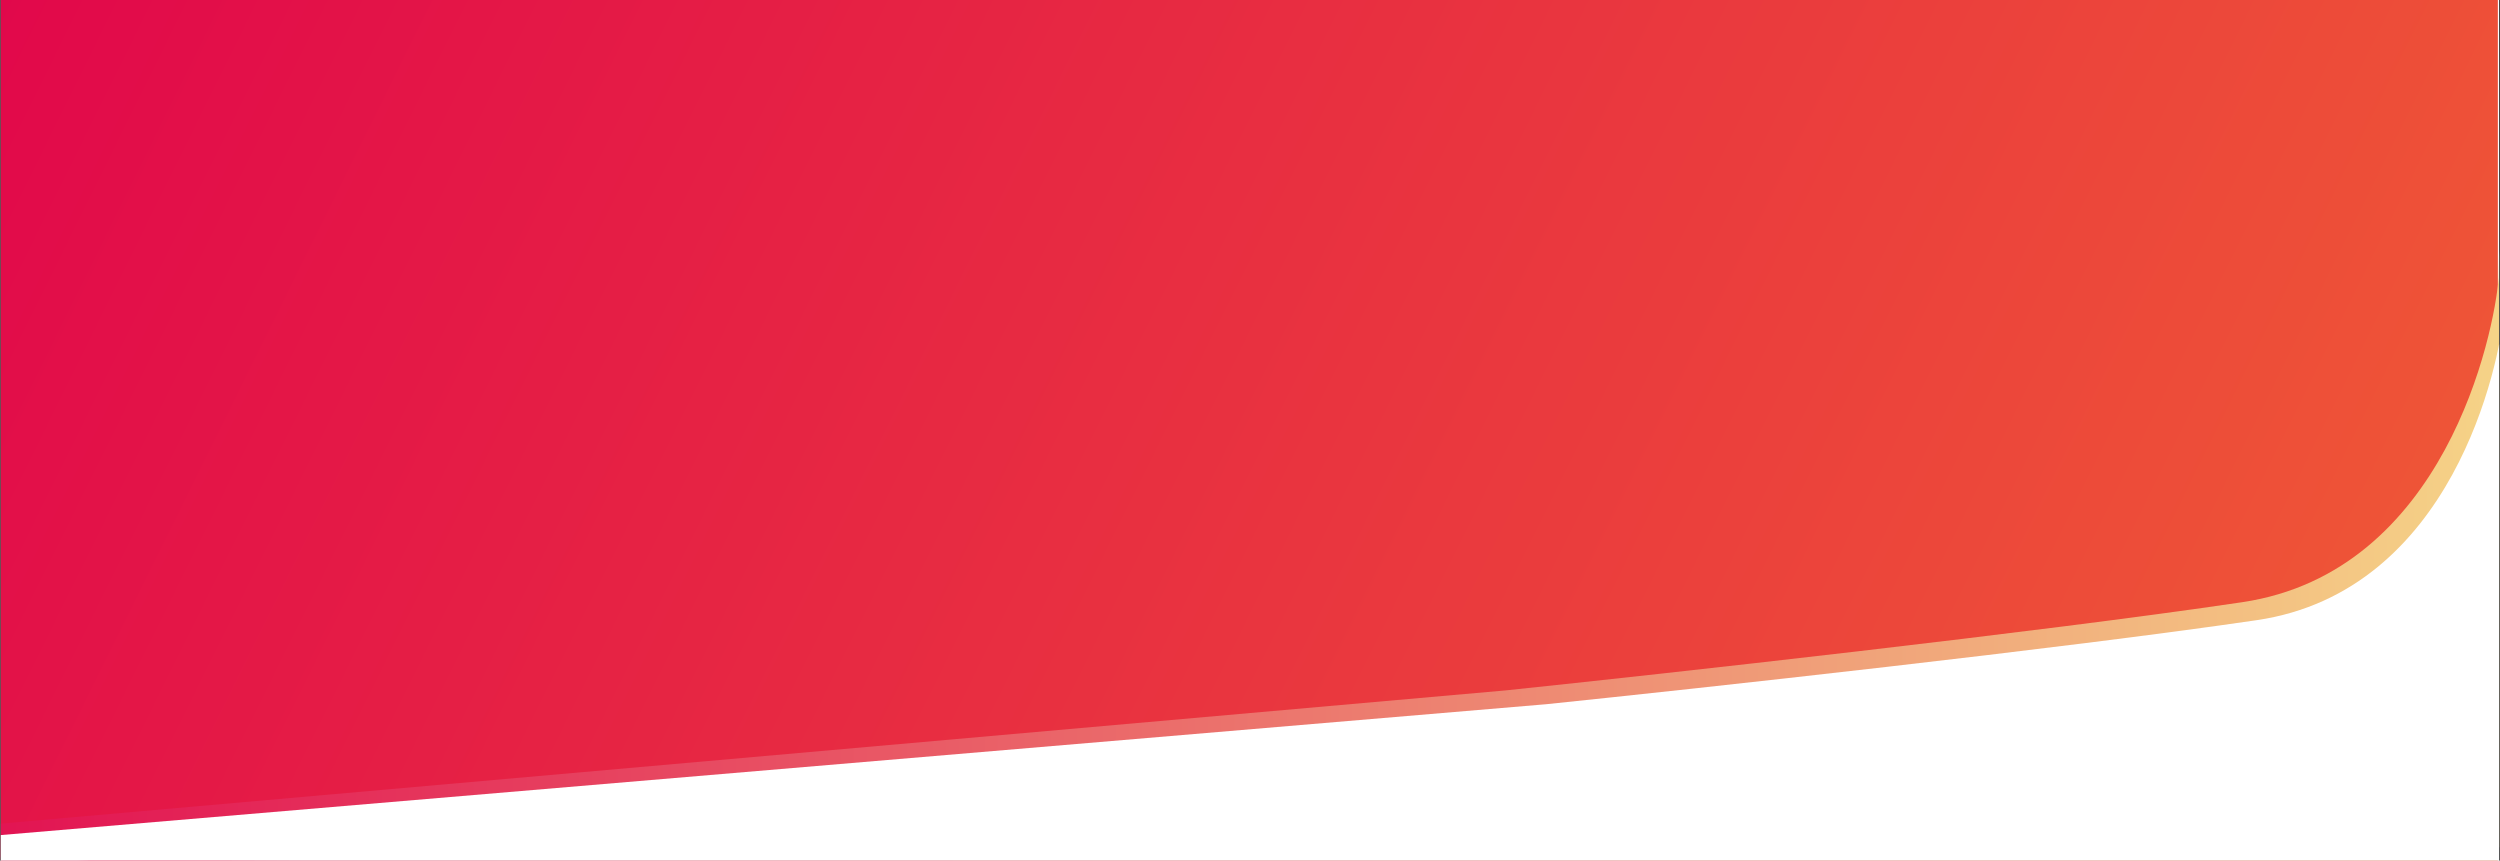 <svg width="1441" height="496" viewBox="0 0 1441 496" fill="none" xmlns="http://www.w3.org/2000/svg">
<rect x="0" y="0" width="1441" height="496" fill="#333333" stroke="none"/>
<g clip-path="url(#clip0_377_18022)">
<rect width="1440" height="496" transform="translate(0.475)" fill="white"/>
<g clip-path="url(#clip1_377_18022)">
<rect width="1440" height="532" transform="translate(-0.15 -35)" fill="url(#paint0_linear_377_18022)"/>
</g>
<path d="M1292.35 347.116C1409.42 329.748 1437.64 192.458 1440.24 160.069L1444.73 -143.926L1455.49 -143.926L1455.49 77.994L1455.49 488.369L1440.24 488.369L61.995 496.369L-153.445 488.369L867.857 397.949C960.58 388.241 1175.29 364.484 1292.35 347.116Z" fill="url(#paint1_linear_377_18022)"/>
<path d="M1300.71 357.475C1413.61 340.927 1440.84 210.121 1443.35 179.262L1443.35 592.314L666.769 580.685L-109.81 583.492L-126.252 492.059L891.279 405.908C980.711 396.659 1187.8 374.023 1300.71 357.475Z" fill="white"/>
</g>
<defs>
<linearGradient id="paint0_linear_377_18022" x1="-967.68" y1="-358.123" x2="1731.05" y2="977.947" gradientUnits="userSpaceOnUse">
<stop stop-color="#E0004D"/>
<stop offset="0.297" stop-color="#E0004D"/>
<stop offset="1" stop-color="#F4752E"/>
<stop offset="1" stop-color="#FFB81C"/>
</linearGradient>
<linearGradient id="paint1_linear_377_18022" x1="1440.24" y1="163.916" x2="-153.445" y2="163.916" gradientUnits="userSpaceOnUse">
<stop stop-color="#F5D387"/>
<stop offset="1" stop-color="#E0004D"/>
</linearGradient>
<clipPath id="clip0_377_18022">
<rect width="1440" height="496" fill="white" transform="translate(0.475)"/>
</clipPath>
<clipPath id="clip1_377_18022">
<rect width="1440" height="532" fill="white" transform="translate(-0.23)"/>
</clipPath>
</defs>
</svg>
